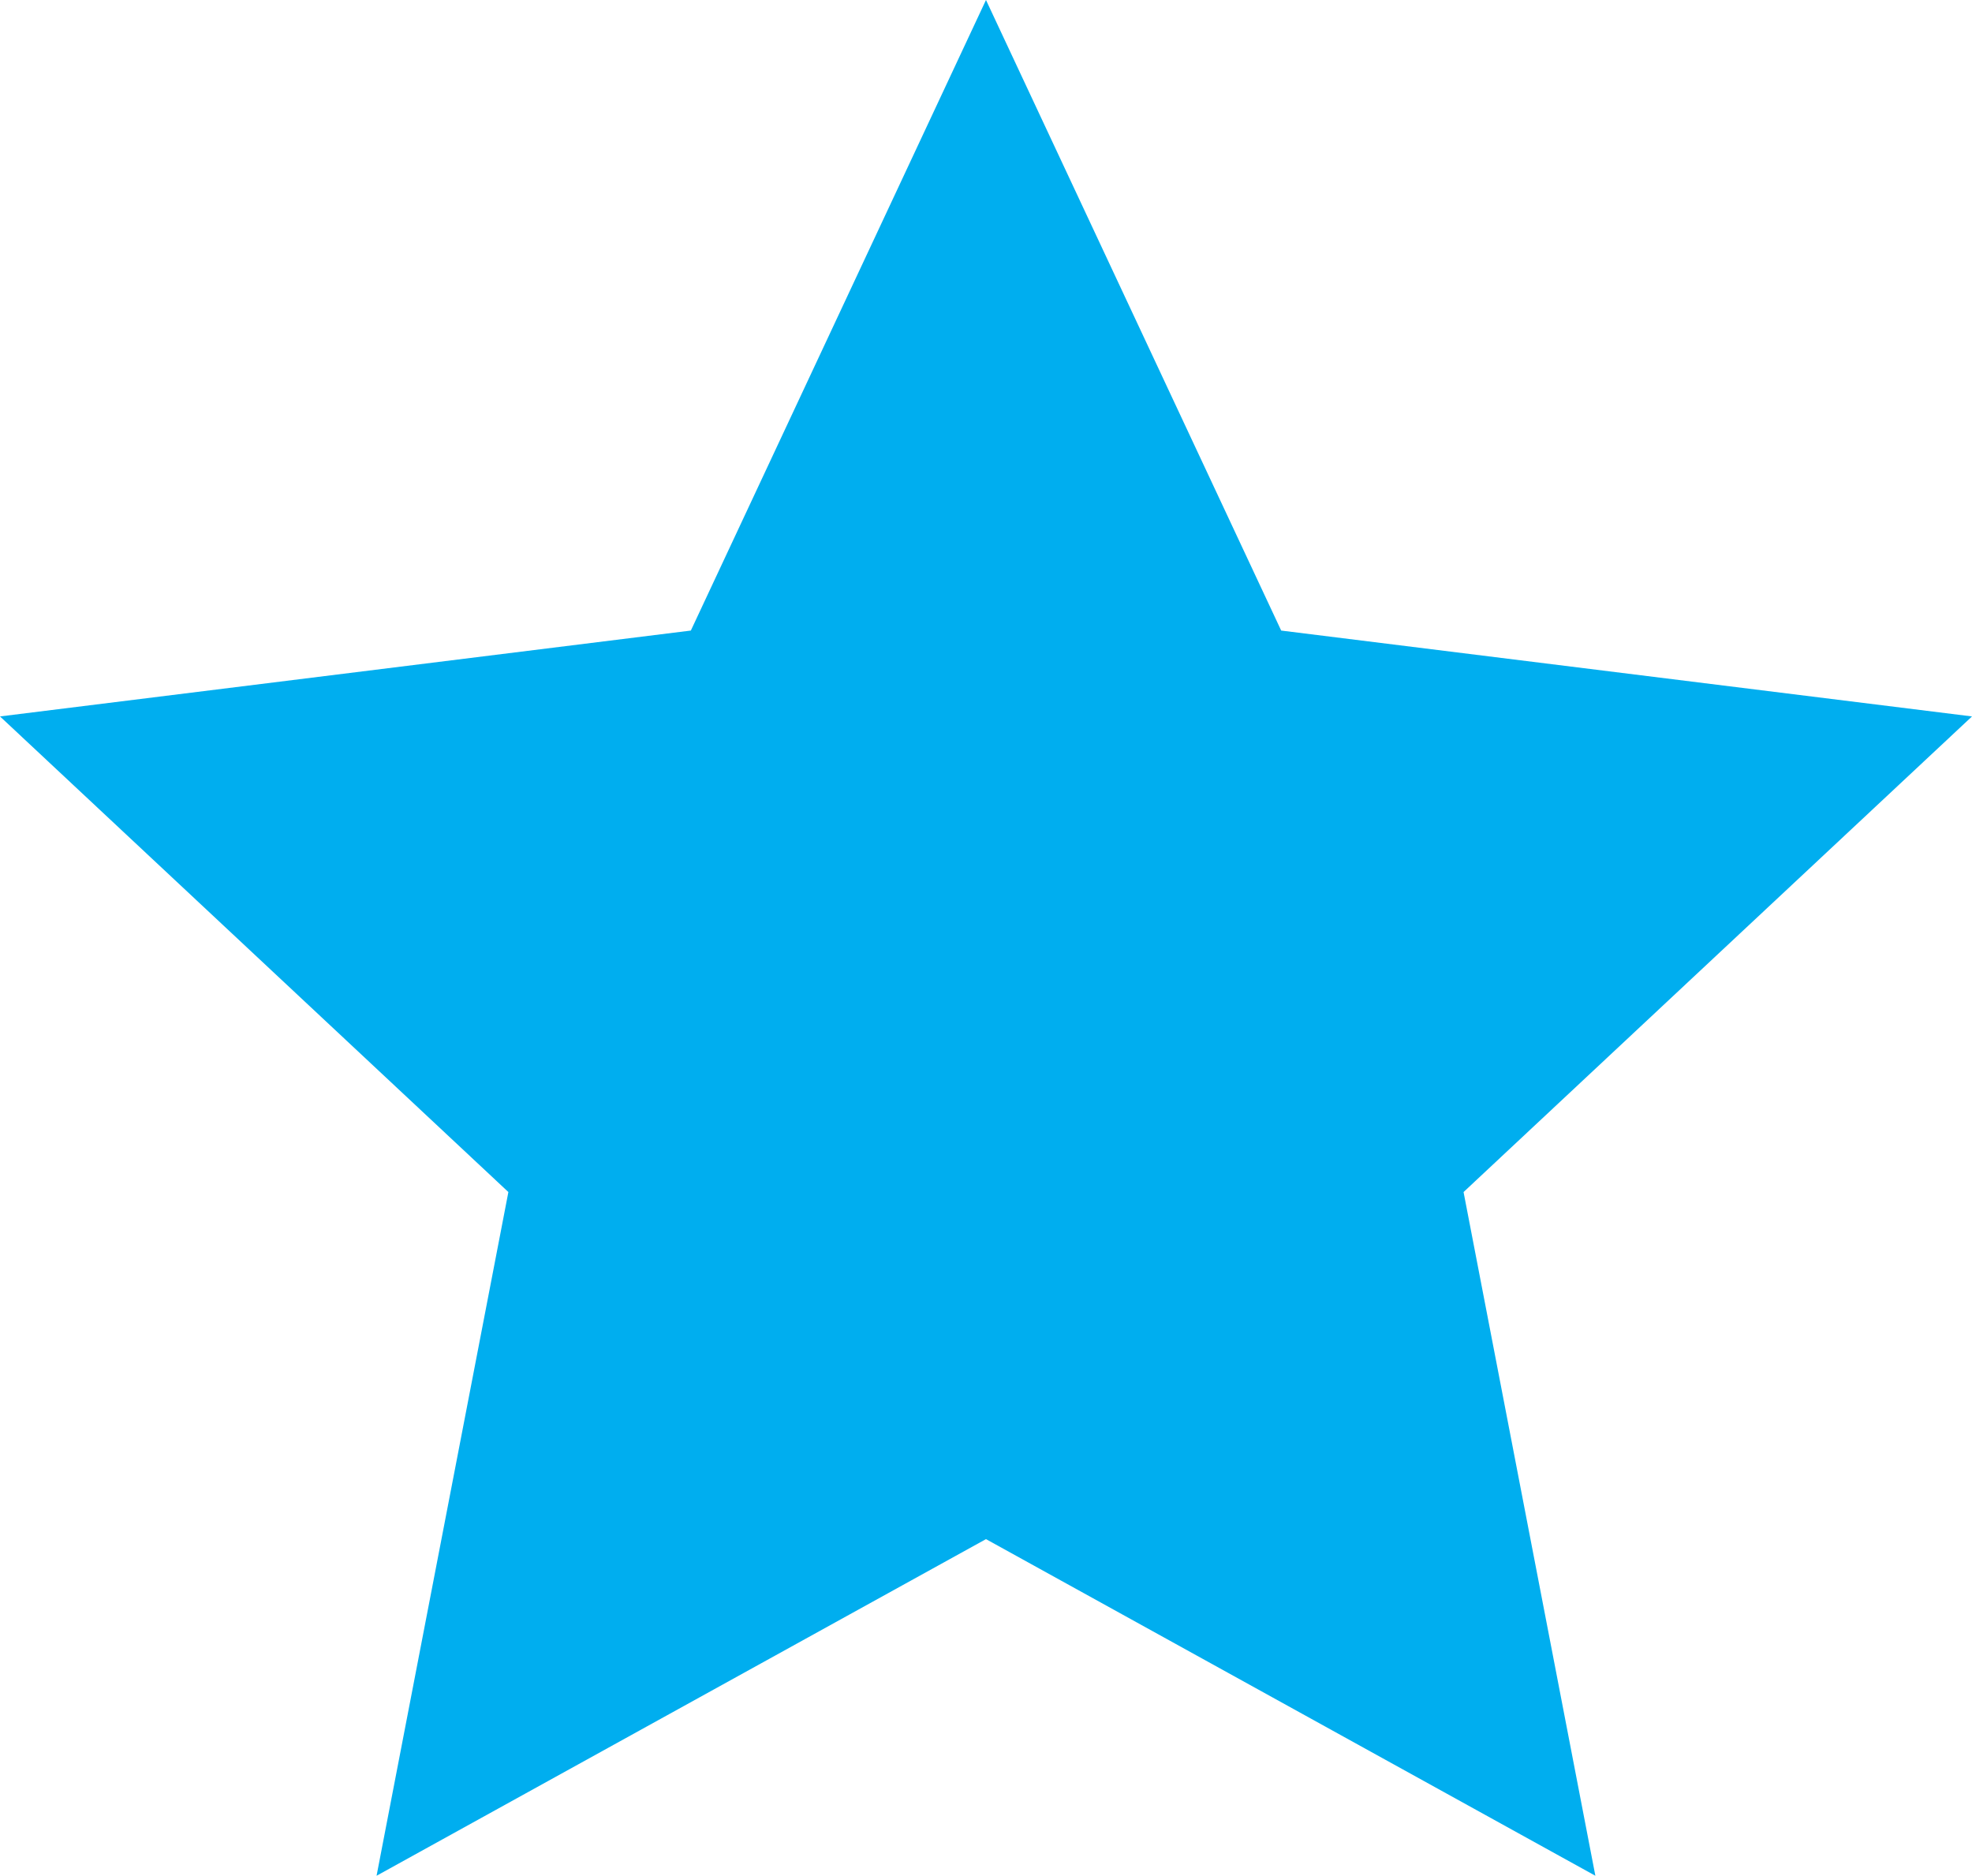 <?xml version="1.0" encoding="utf-8"?>
<!-- Generator: Adobe Illustrator 16.0.0, SVG Export Plug-In . SVG Version: 6.00 Build 0)  -->
<!DOCTYPE svg PUBLIC "-//W3C//DTD SVG 1.1//EN" "http://www.w3.org/Graphics/SVG/1.1/DTD/svg11.dtd">
<svg version="1.1" id="Layer_1" xmlns="http://www.w3.org/2000/svg" xmlns:xlink="http://www.w3.org/1999/xlink" x="0px" y="0px"
	 width="60.563px" height="57.6px" viewBox="0 0 60.563 57.6" enable-background="new 0 0 60.563 57.6" xml:space="preserve">
<polygon fill="#00AEEF" points="30.281,0 39.347,19.363 60.563,22 44.948,36.605 48.996,57.6 30.281,47.263 11.565,57.6 
	15.613,36.605 0,22 21.217,19.363 "/>
</svg>

